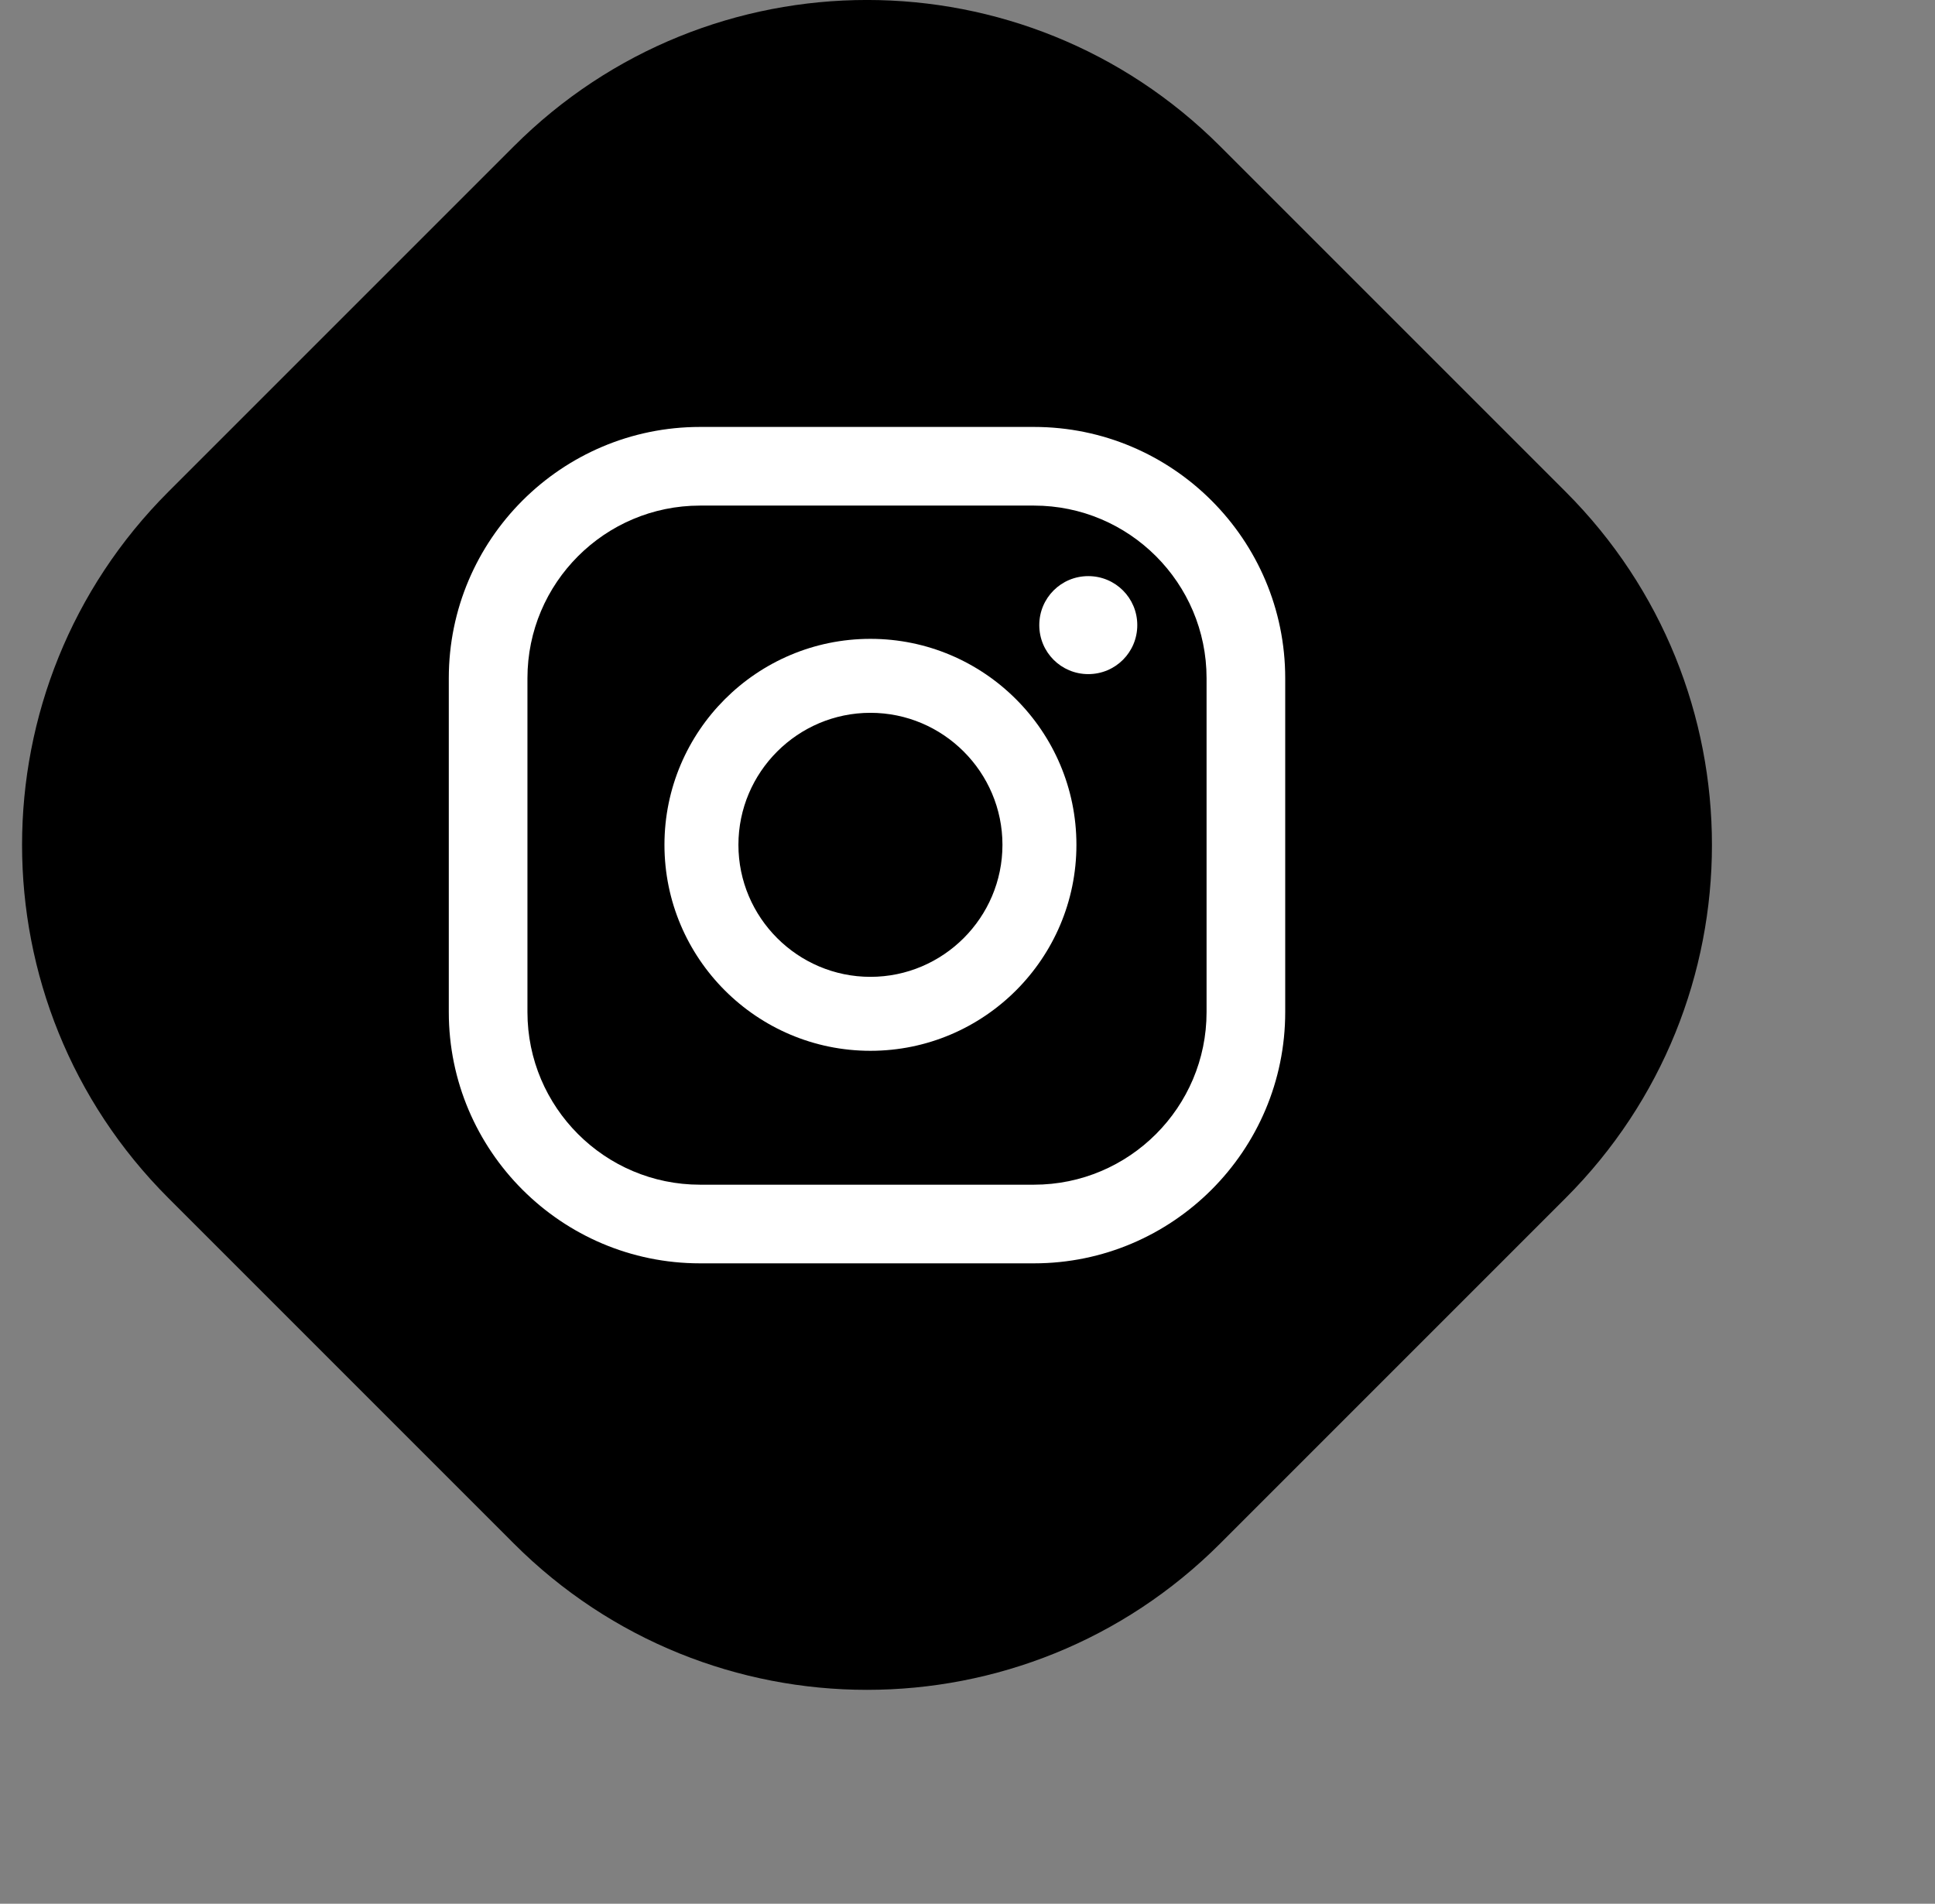 <svg width="62" height="61" viewBox="0 0 62 61" fill="none" xmlns="http://www.w3.org/2000/svg">
<rect x="0" y="0" width="62" height="61" fill="#808080" stroke="none"/>
<path d="M50.167 15.759L39.094 4.686C32.845 -1.563 22.715 -1.563 16.466 4.686L5.393 15.759C-0.855 22.008 -0.855 32.138 5.393 38.386L16.466 49.46C22.715 55.708 32.845 55.708 39.094 49.46L50.167 38.386C56.415 32.138 56.415 22.008 50.167 15.759Z" fill="black"/>
<path d="M34.87 18.46C34 18.46 33.3 19.16 33.3 20.03C33.3 20.9 34 21.6 34.87 21.6C35.74 21.6 36.44 20.9 36.44 20.03C36.44 19.16 35.74 18.46 34.87 18.46Z" fill="white"/>
<path d="M27.89 20.47C24.25 20.47 21.29 23.43 21.29 27.07C21.29 30.71 24.25 33.67 27.89 33.67C31.53 33.67 34.49 30.71 34.49 27.07C34.49 23.43 31.53 20.47 27.89 20.47ZM27.89 31.3C25.56 31.3 23.66 29.4 23.66 27.07C23.66 24.74 25.56 22.84 27.89 22.84C30.22 22.84 32.12 24.74 32.12 27.07C32.12 29.4 30.22 31.3 27.89 31.3Z" fill="white"/>
<path d="M33.13 40.48H22.43C17.99 40.48 14.38 36.87 14.38 32.43V21.73C14.38 17.29 17.99 13.68 22.43 13.68H33.13C37.57 13.68 41.18 17.29 41.18 21.73V32.43C41.18 36.87 37.57 40.48 33.13 40.48ZM22.43 16.2C19.38 16.2 16.9 18.68 16.9 21.73V32.43C16.9 35.48 19.38 37.96 22.43 37.96H33.13C36.18 37.96 38.66 35.48 38.66 32.43V21.73C38.66 18.68 36.18 16.2 33.13 16.2H22.43Z" fill="white"/>
</svg>
